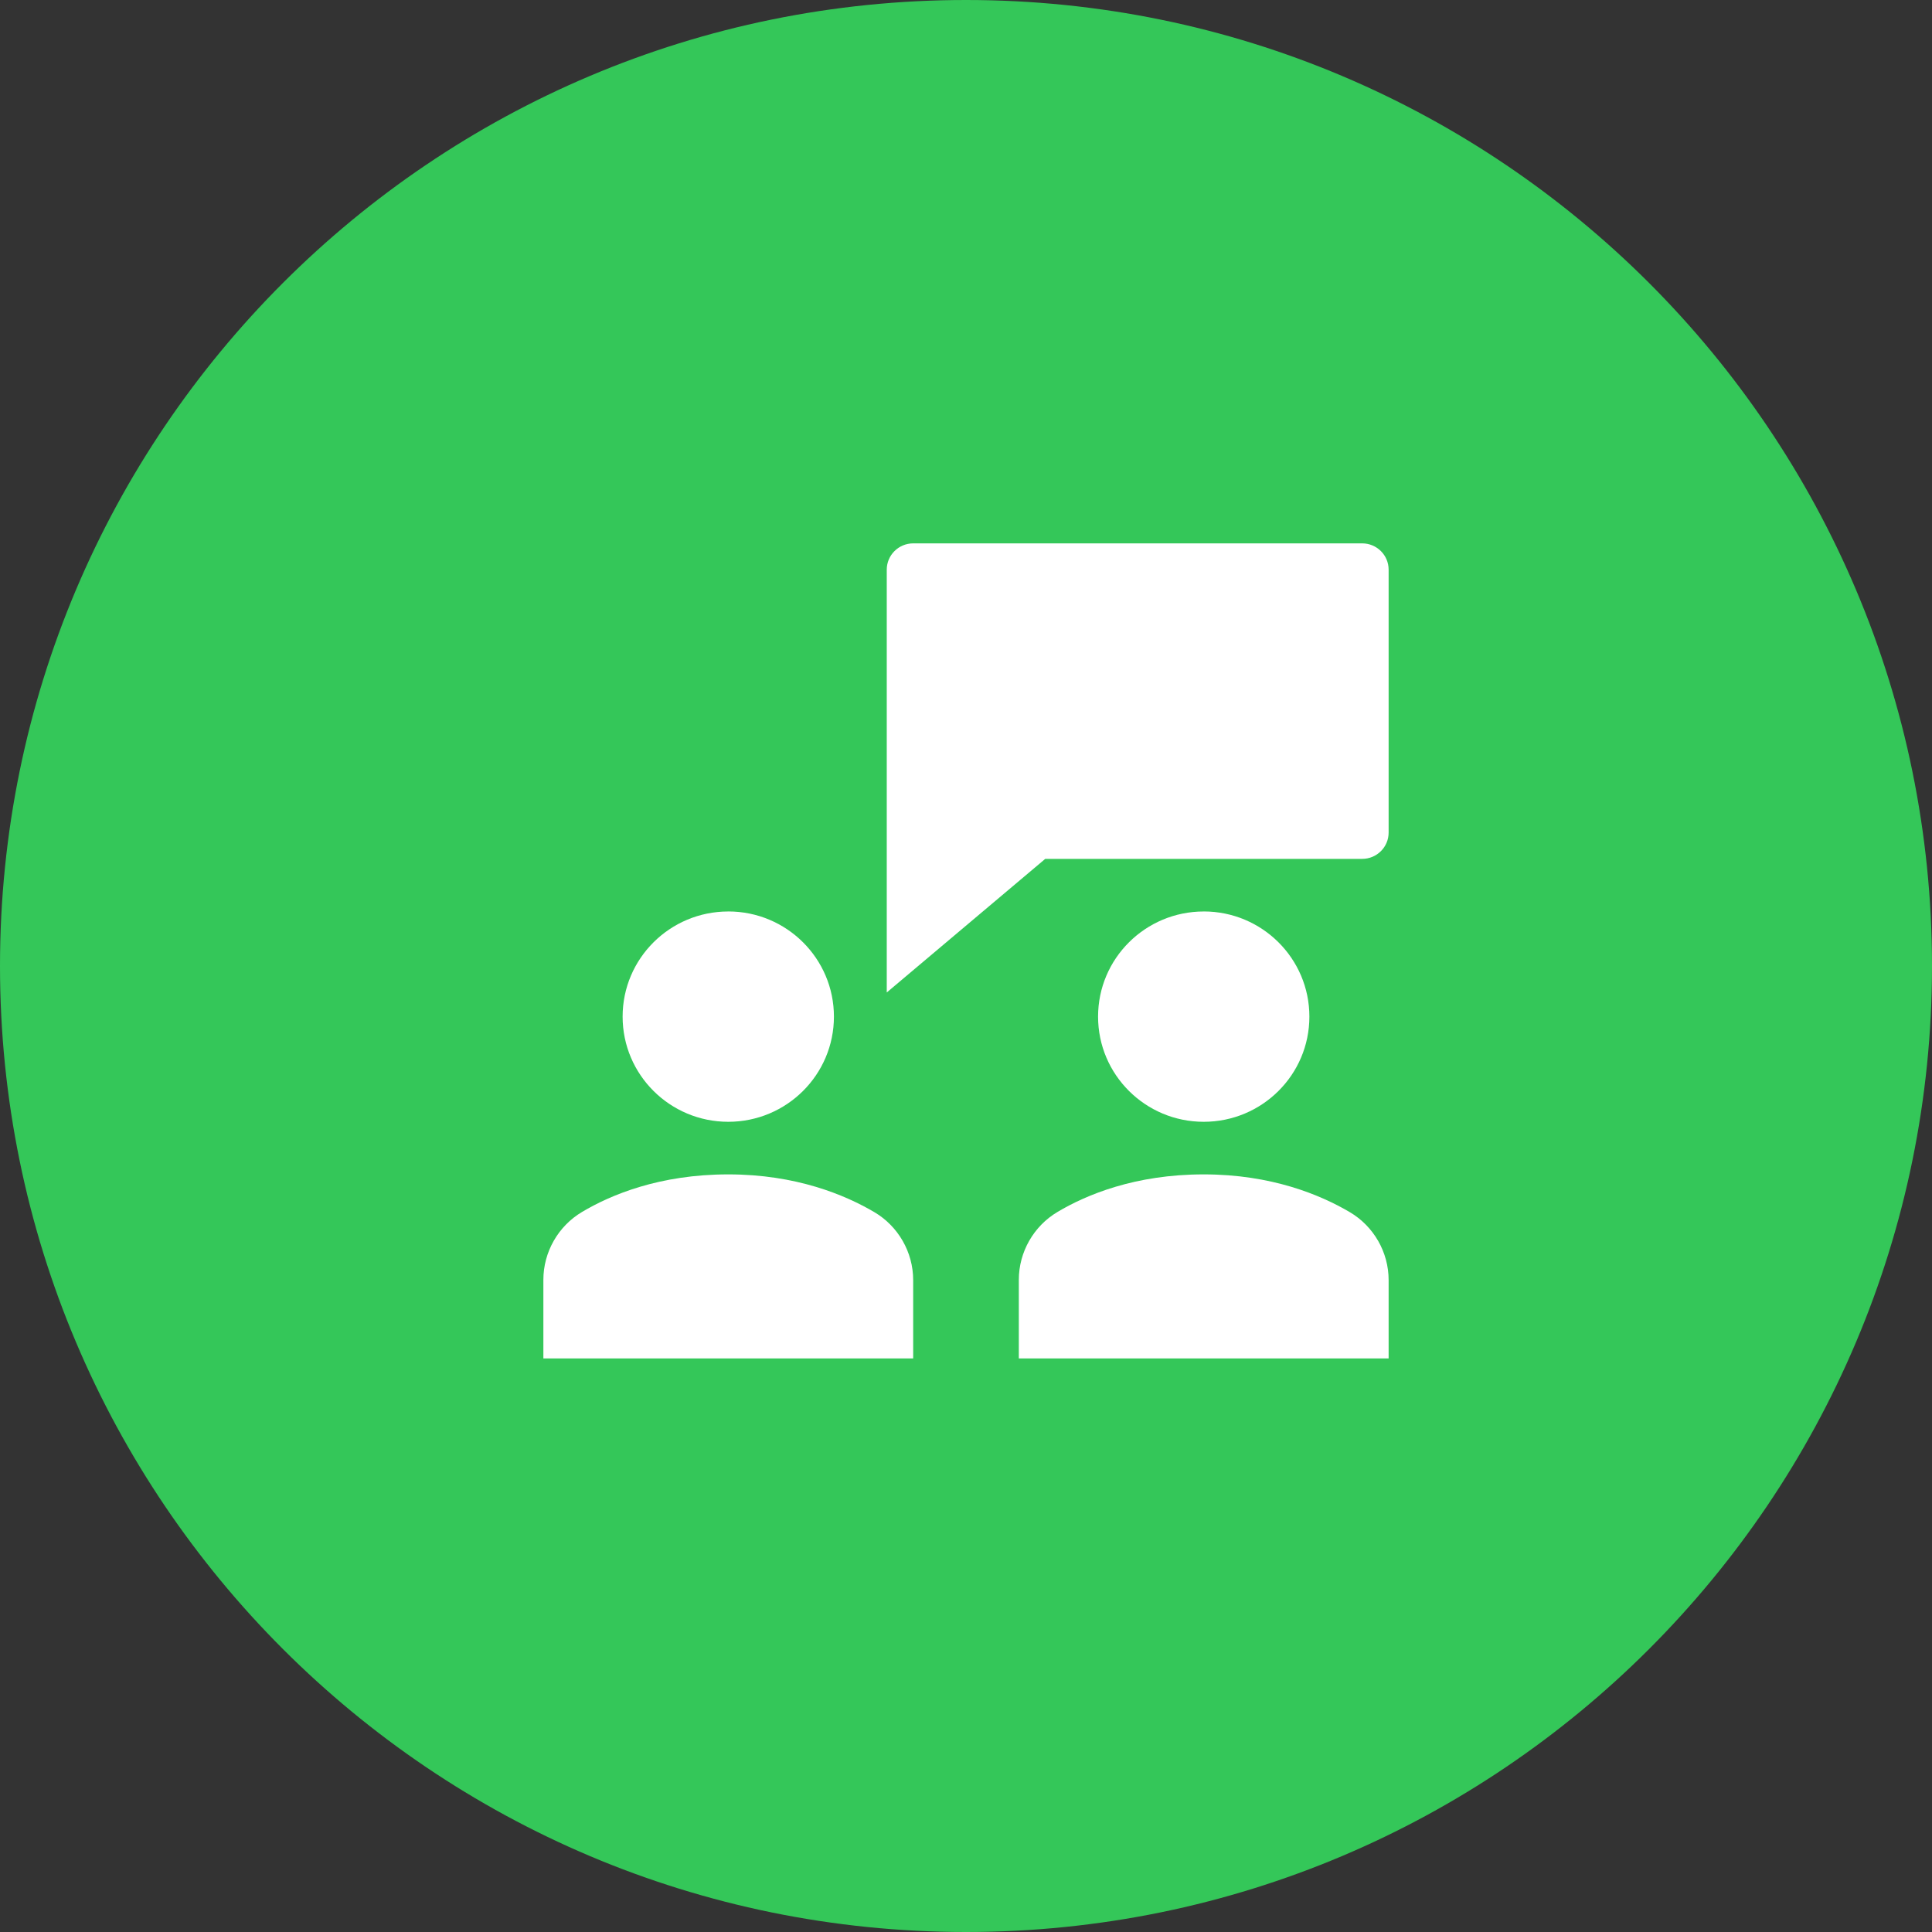<svg xmlns="http://www.w3.org/2000/svg" width="64" height="64" viewBox="0 0 64 64">
    <rect x="0" y="0" width="64" height="64" fill="#333333" stroke="none"/>
    <g fill="none" fill-rule="evenodd">
        <path fill="#34C759" d="M32 0c17.673 0 32 14.327 32 32 0 17.673-14.327 32-32 32C14.327 64 0 49.673 0 32 0 14.327 14.327 0 32 0z"/>
        <path fill="#FFF" fill-rule="nonzero" d="M24.125 38.903c2.244 0 3.868.679 4.834 1.248.797.468 1.291 1.33 1.291 2.252V45H18v-2.607c0-.916.49-1.776 1.28-2.245.955-.569 2.57-1.245 4.845-1.245zm15.75 0c2.244 0 3.868.679 4.834 1.248.797.468 1.291 1.33 1.291 2.252V45H33.75v-2.607c0-.916.49-1.776 1.28-2.245.955-.569 2.57-1.245 4.845-1.245zm0-8.71c1.933 0 3.5 1.56 3.5 3.484 0 1.925-1.567 3.484-3.5 3.484s-3.5-1.56-3.5-3.484 1.567-3.483 3.5-3.483zm-15.75 0c1.933 0 3.5 1.56 3.5 3.484 0 1.925-1.567 3.484-3.5 3.484s-3.5-1.56-3.5-3.484 1.567-3.483 3.5-3.483zm21-12.193c.483 0 .875.39.875.871v8.71c0 .48-.392.87-.875.87h-10.5l-5.25 4.426V18.871c0-.48.392-.871.875-.871z"/>
    </g>
</svg>
